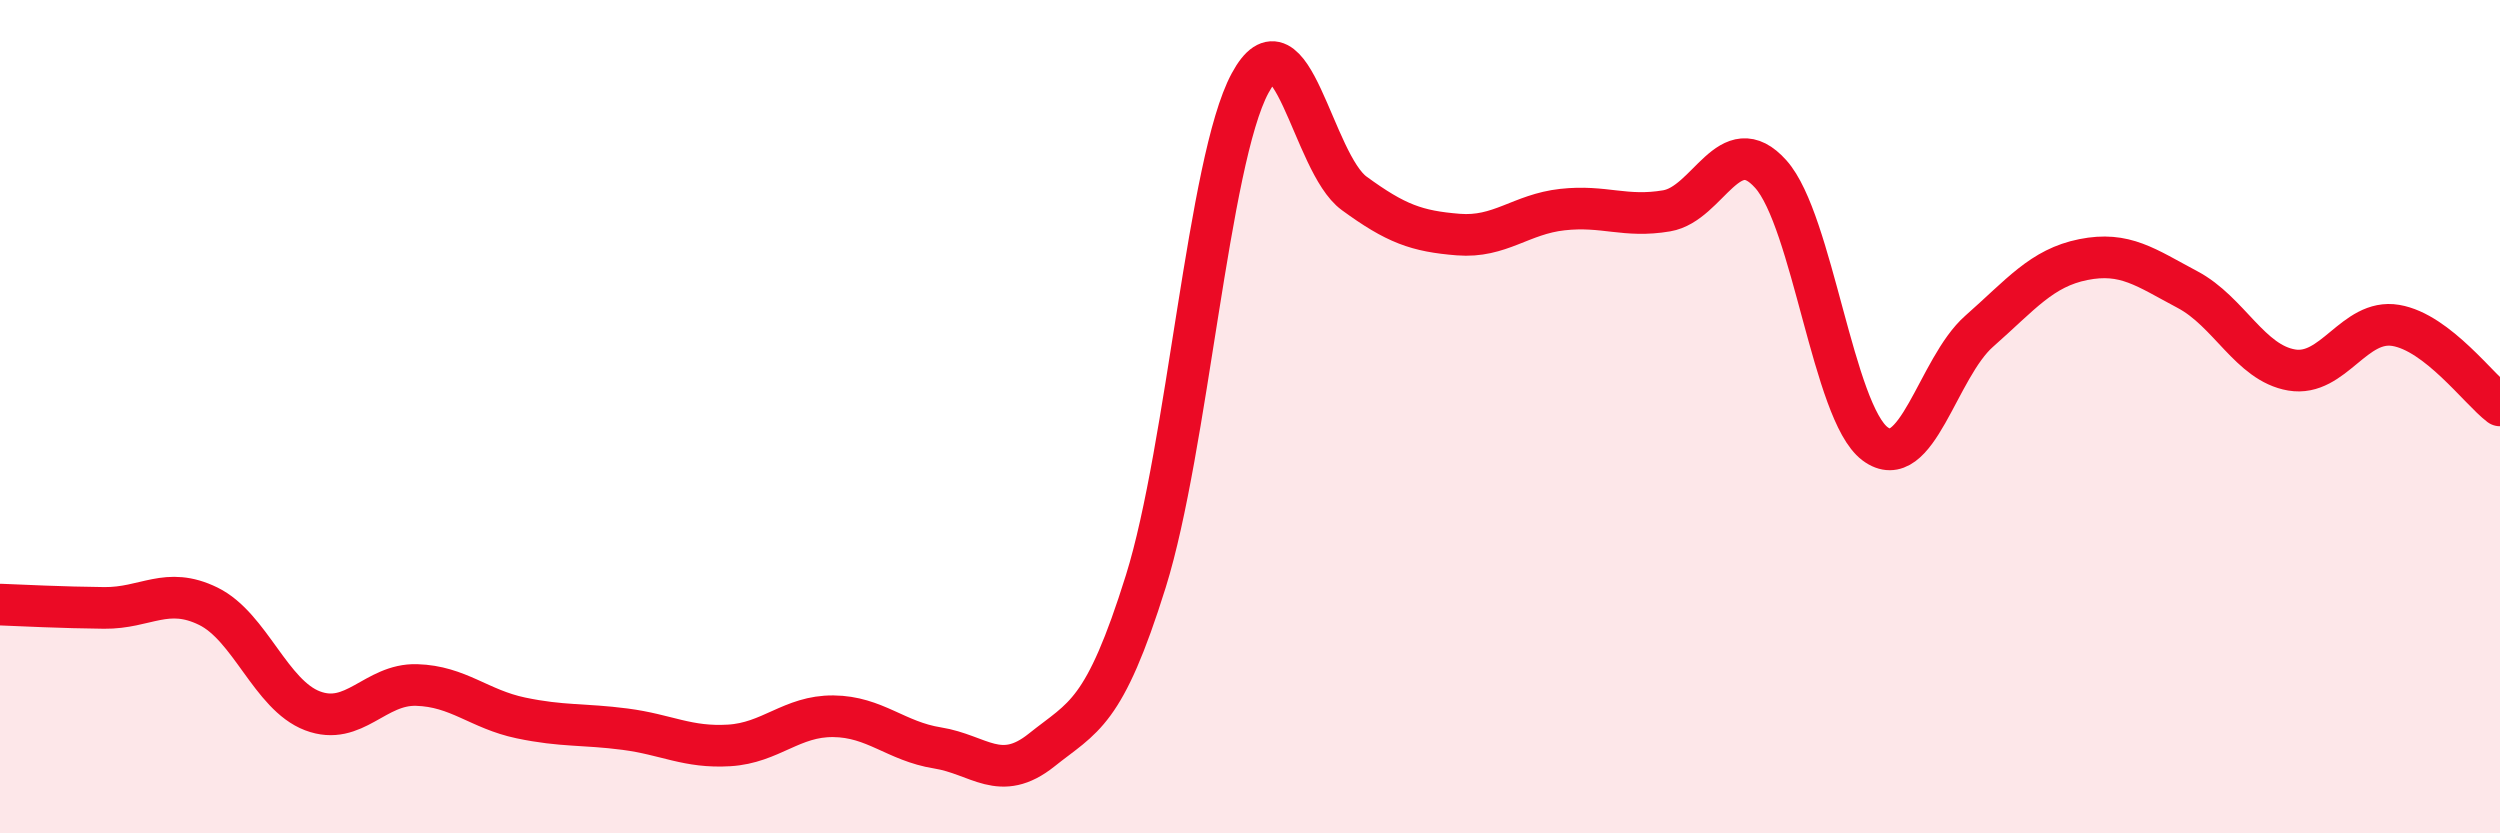 
    <svg width="60" height="20" viewBox="0 0 60 20" xmlns="http://www.w3.org/2000/svg">
      <path
        d="M 0,14.51 C 0.5,14.53 1.5,14.58 2.5,14.59 C 3.5,14.6 4,14.06 5,14.55 C 6,15.04 6.5,16.68 7.5,17.06 C 8.5,17.44 9,16.41 10,16.44 C 11,16.47 11.5,17.02 12.5,17.23 C 13.5,17.44 14,17.37 15,17.5 C 16,17.63 16.5,17.95 17.5,17.89 C 18.5,17.83 19,17.18 20,17.19 C 21,17.2 21.5,17.79 22.5,17.95 C 23.5,18.11 24,18.8 25,18 C 26,17.2 26.5,17.15 27.5,13.95 C 28.5,10.75 29,3.86 30,2 C 31,0.14 31.5,3.91 32.5,4.64 C 33.5,5.37 34,5.55 35,5.63 C 36,5.71 36.5,5.14 37.5,5.03 C 38.5,4.92 39,5.23 40,5.06 C 41,4.89 41.5,3.06 42.5,4.18 C 43.5,5.3 44,9.9 45,10.65 C 46,11.4 46.5,8.83 47.5,7.95 C 48.5,7.07 49,6.43 50,6.23 C 51,6.03 51.5,6.42 52.5,6.95 C 53.5,7.48 54,8.71 55,8.88 C 56,9.05 56.5,7.64 57.5,7.81 C 58.5,7.98 59.5,9.35 60,9.73L60 20L0 20Z"
        fill="#EB0A25"
        opacity="0.1"
        stroke-linecap="round"
        stroke-linejoin="round"
      />
      <path
        d="M 0,14.51 C 0.5,14.53 1.5,14.58 2.5,14.59 C 3.5,14.6 4,14.06 5,14.55 C 6,15.04 6.5,16.68 7.5,17.06 C 8.5,17.44 9,16.41 10,16.44 C 11,16.47 11.5,17.02 12.5,17.23 C 13.5,17.44 14,17.37 15,17.5 C 16,17.63 16.5,17.95 17.5,17.89 C 18.5,17.83 19,17.18 20,17.19 C 21,17.2 21.5,17.79 22.5,17.95 C 23.5,18.11 24,18.8 25,18 C 26,17.2 26.5,17.15 27.5,13.95 C 28.5,10.75 29,3.86 30,2 C 31,0.14 31.5,3.91 32.5,4.64 C 33.5,5.37 34,5.55 35,5.63 C 36,5.71 36.5,5.14 37.5,5.03 C 38.5,4.92 39,5.23 40,5.06 C 41,4.89 41.5,3.06 42.5,4.18 C 43.5,5.3 44,9.9 45,10.65 C 46,11.4 46.5,8.83 47.5,7.95 C 48.5,7.07 49,6.43 50,6.23 C 51,6.03 51.5,6.42 52.5,6.95 C 53.5,7.48 54,8.71 55,8.88 C 56,9.05 56.5,7.64 57.5,7.81 C 58.5,7.98 59.5,9.35 60,9.73"
        stroke="#EB0A25"
        stroke-width="1"
        fill="none"
        stroke-linecap="round"
        stroke-linejoin="round"
      />
    </svg>
  